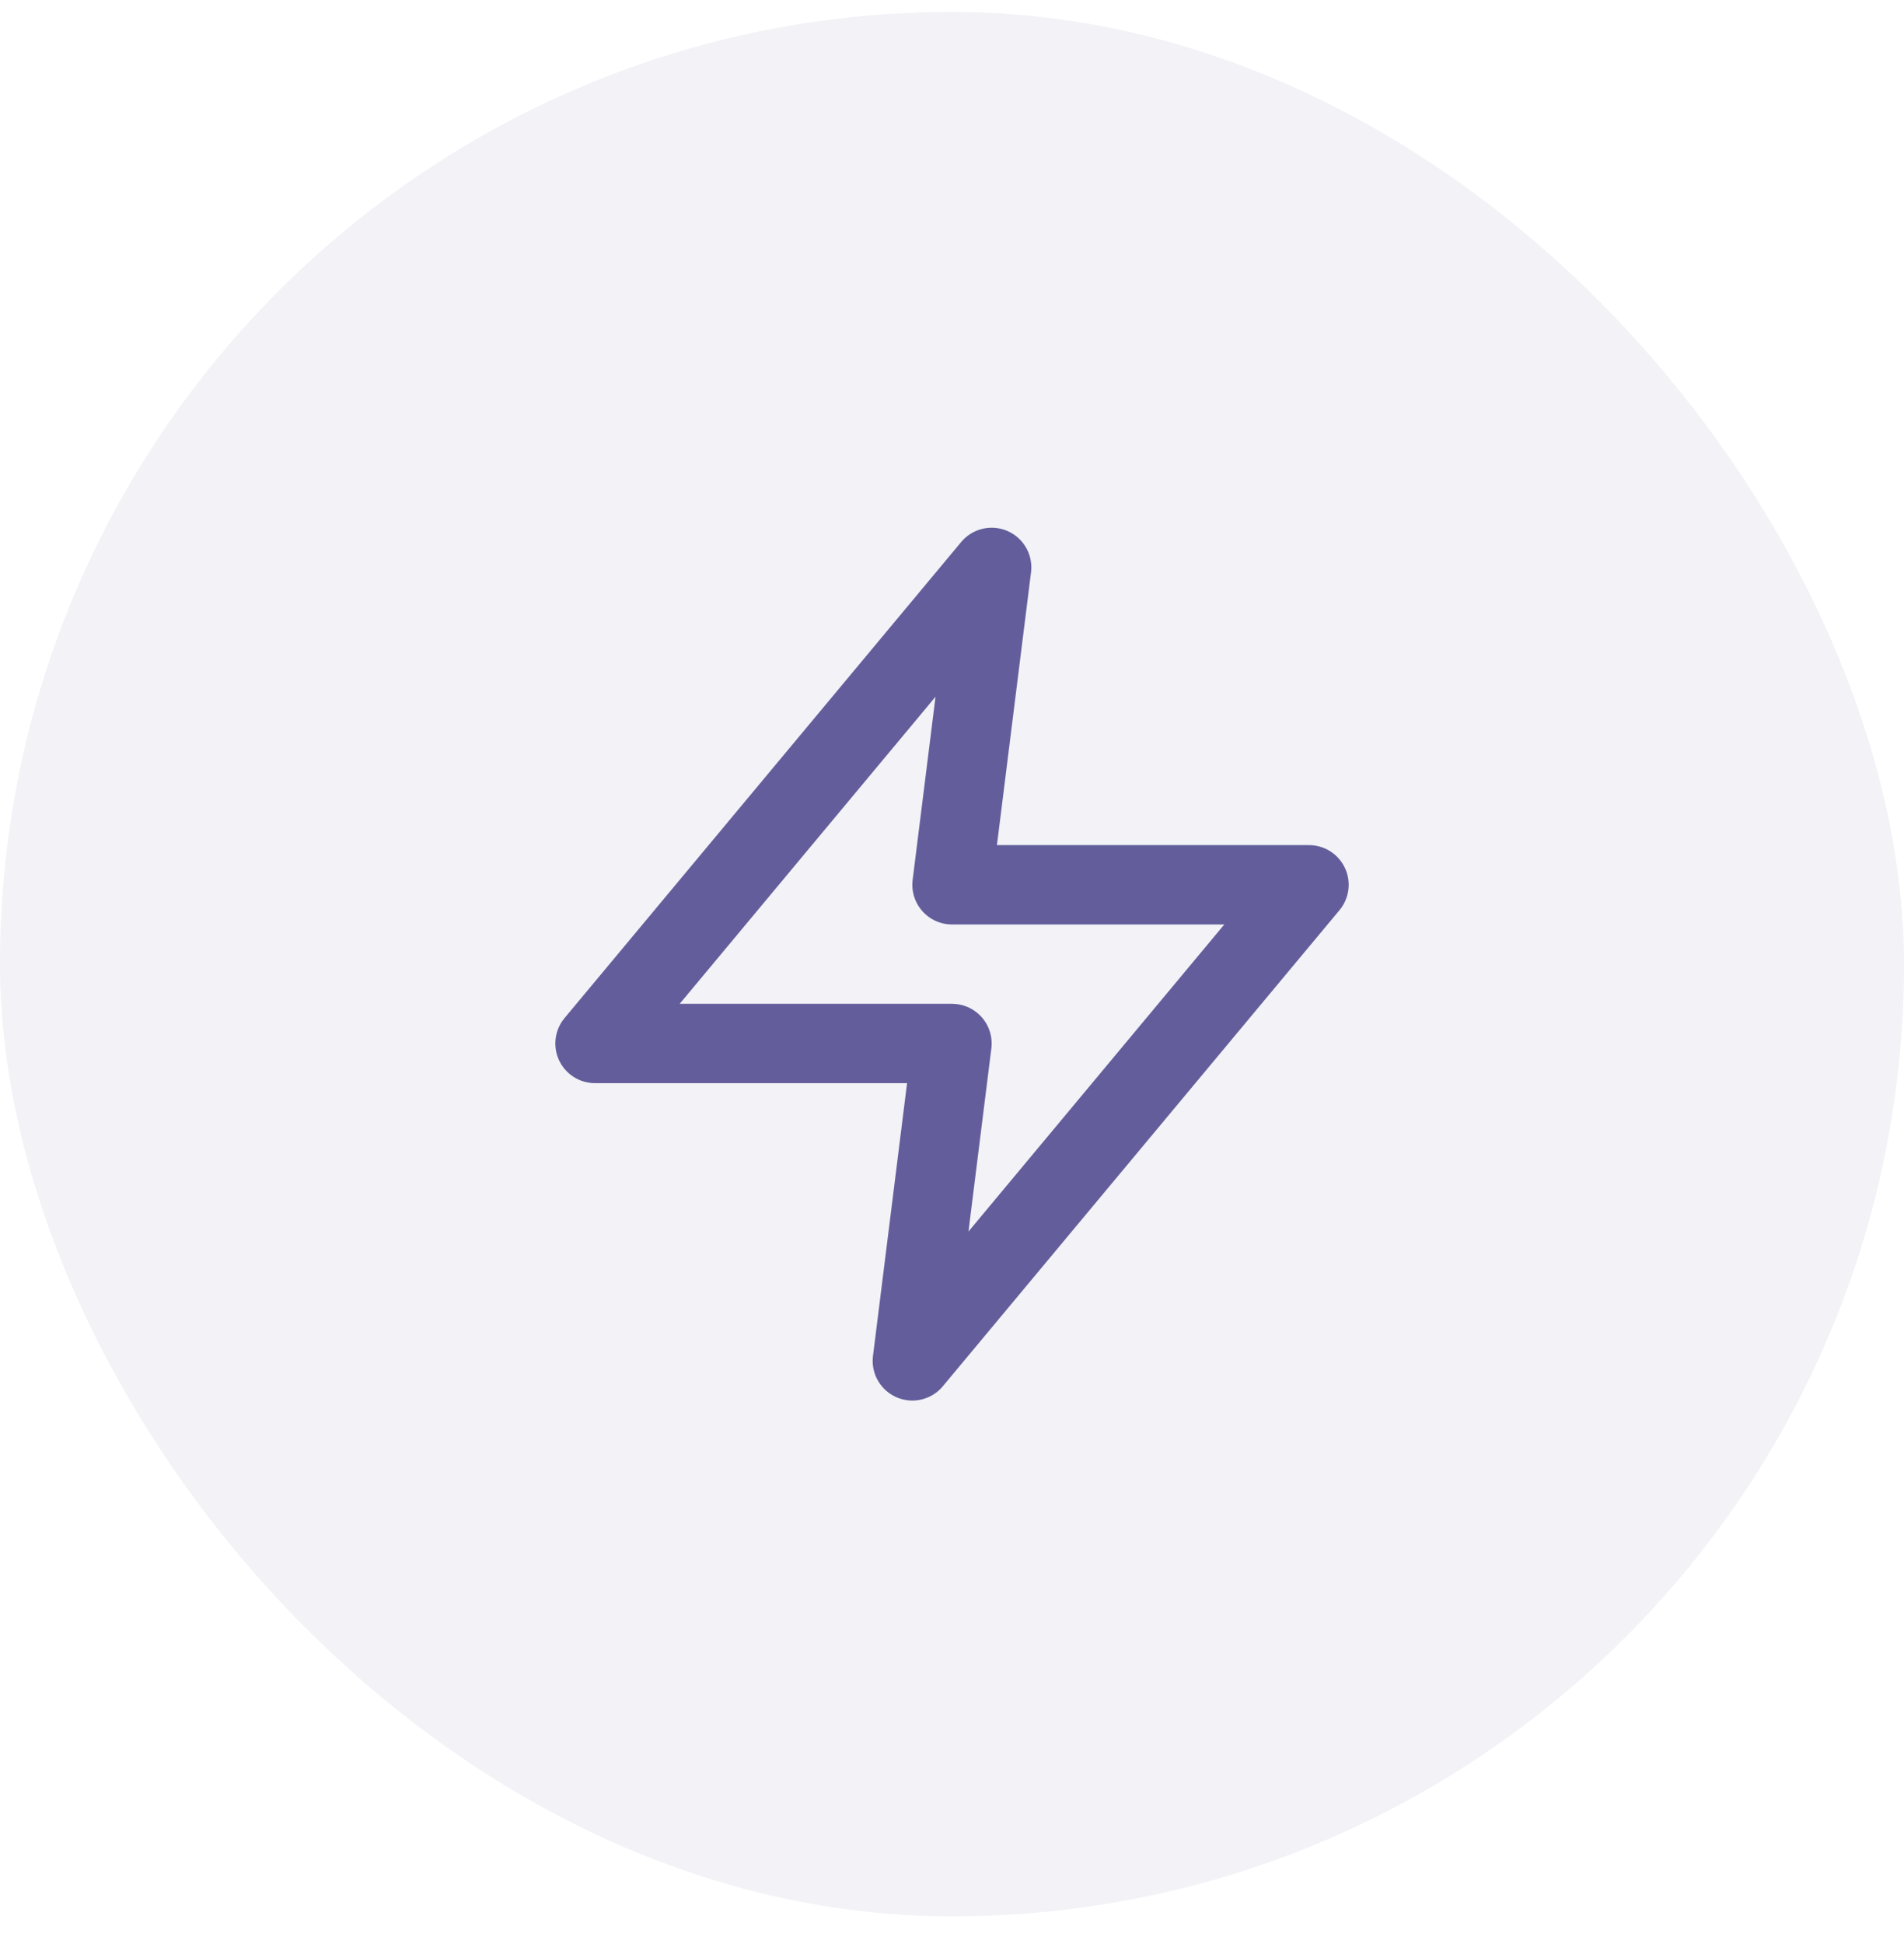 <svg width="48" height="49" viewBox="0 0 48 49" fill="none" xmlns="http://www.w3.org/2000/svg">
<rect y="0.301" width="48" height="48" rx="24" fill="#635E9B" fill-opacity="0.08"/>
<path d="M25 14.301L15 26.301H24L23 34.301L33 22.301H24L25 14.301Z" stroke="#635E9B" stroke-width="2" stroke-linecap="round" stroke-linejoin="round"/>
</svg>
